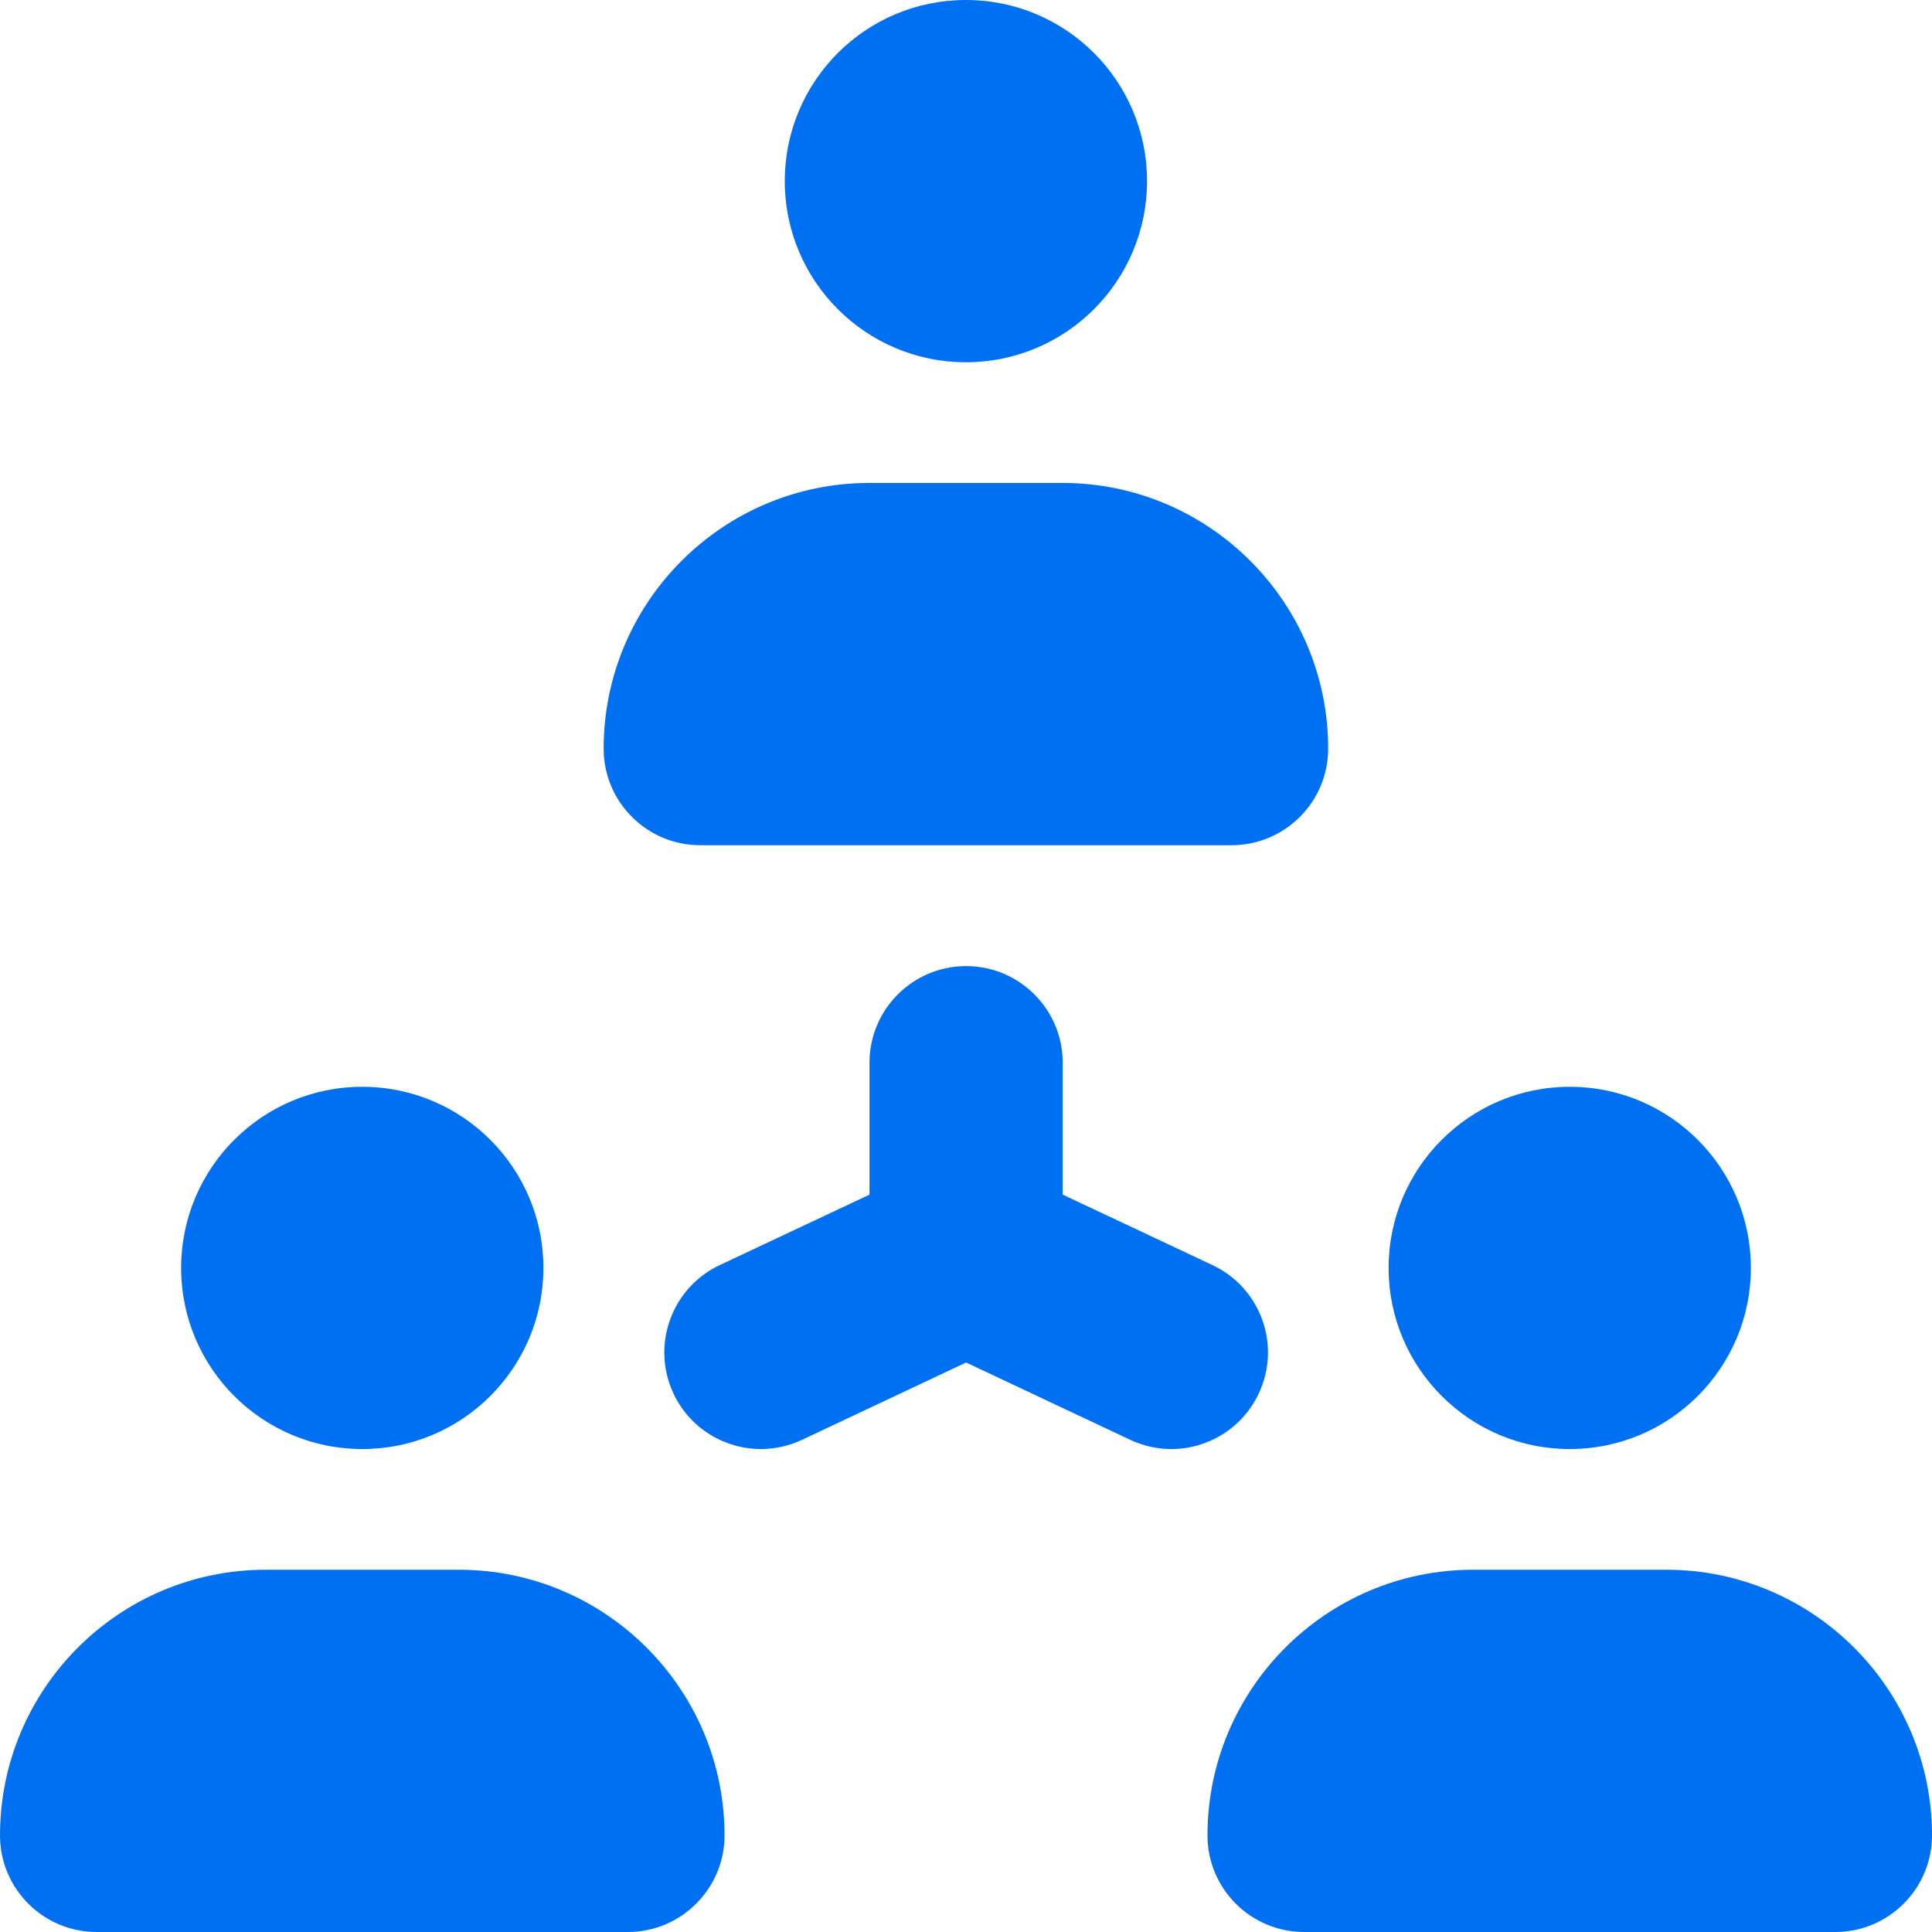 <?xml version="1.0" encoding="UTF-8"?> <svg xmlns="http://www.w3.org/2000/svg" id="Layer_2" viewBox="0 0 96.21 96.21"><defs><style> .cls-1, .cls-2 { fill: #0070f2; } .cls-2 { opacity: 0; } </style></defs><g id="Icons_16px"><g id="manager"><rect class="cls-2" y="0" width="96.21" height="96.21"></rect><path class="cls-1" d="M58.33,72.16c-.69,0-1.38-.15-2.05-.46l-8.17-3.85-8.17,3.85c-.66.31-1.36.46-2.04.46-1.81,0-3.54-1.02-4.36-2.76-1.13-2.4-.1-5.27,2.3-6.4l7.46-3.51v-6.57c0-2.66,2.16-4.81,4.81-4.81s4.81,2.15,4.81,4.81v6.57l7.46,3.51c2.4,1.13,3.44,4,2.3,6.4-.82,1.74-2.55,2.76-4.35,2.76ZM48.1,18.04c4.98,0,9.02-4.04,9.02-9.02S53.09,0,48.1,0s-9.02,4.04-9.02,9.02,4.04,9.02,9.02,9.02ZM34.87,42.09h26.46c2.65,0,4.81-2.15,4.81-4.81,0-7.29-5.93-13.23-13.23-13.23h-9.62c-7.3,0-13.23,5.94-13.23,13.23,0,2.66,2.16,4.81,4.81,4.81ZM78.17,72.16c4.98,0,9.02-4.04,9.02-9.02s-4.04-9.02-9.02-9.02-9.02,4.04-9.02,9.02,4.04,9.02,9.02,9.02ZM82.98,78.17h-9.62c-7.3,0-13.23,5.93-13.23,13.23,0,2.66,2.16,4.81,4.81,4.81h26.46c2.65,0,4.81-2.16,4.81-4.81,0-7.29-5.93-13.23-13.23-13.23ZM18.04,72.16c4.98,0,9.02-4.04,9.02-9.02s-4.04-9.02-9.02-9.02-9.02,4.04-9.02,9.02,4.04,9.02,9.02,9.02ZM22.85,78.17h-9.62c-7.3,0-13.23,5.93-13.23,13.23,0,2.66,2.16,4.81,4.81,4.81h26.46c2.65,0,4.81-2.16,4.81-4.81,0-7.29-5.93-13.23-13.23-13.23Z"></path></g></g></svg> 